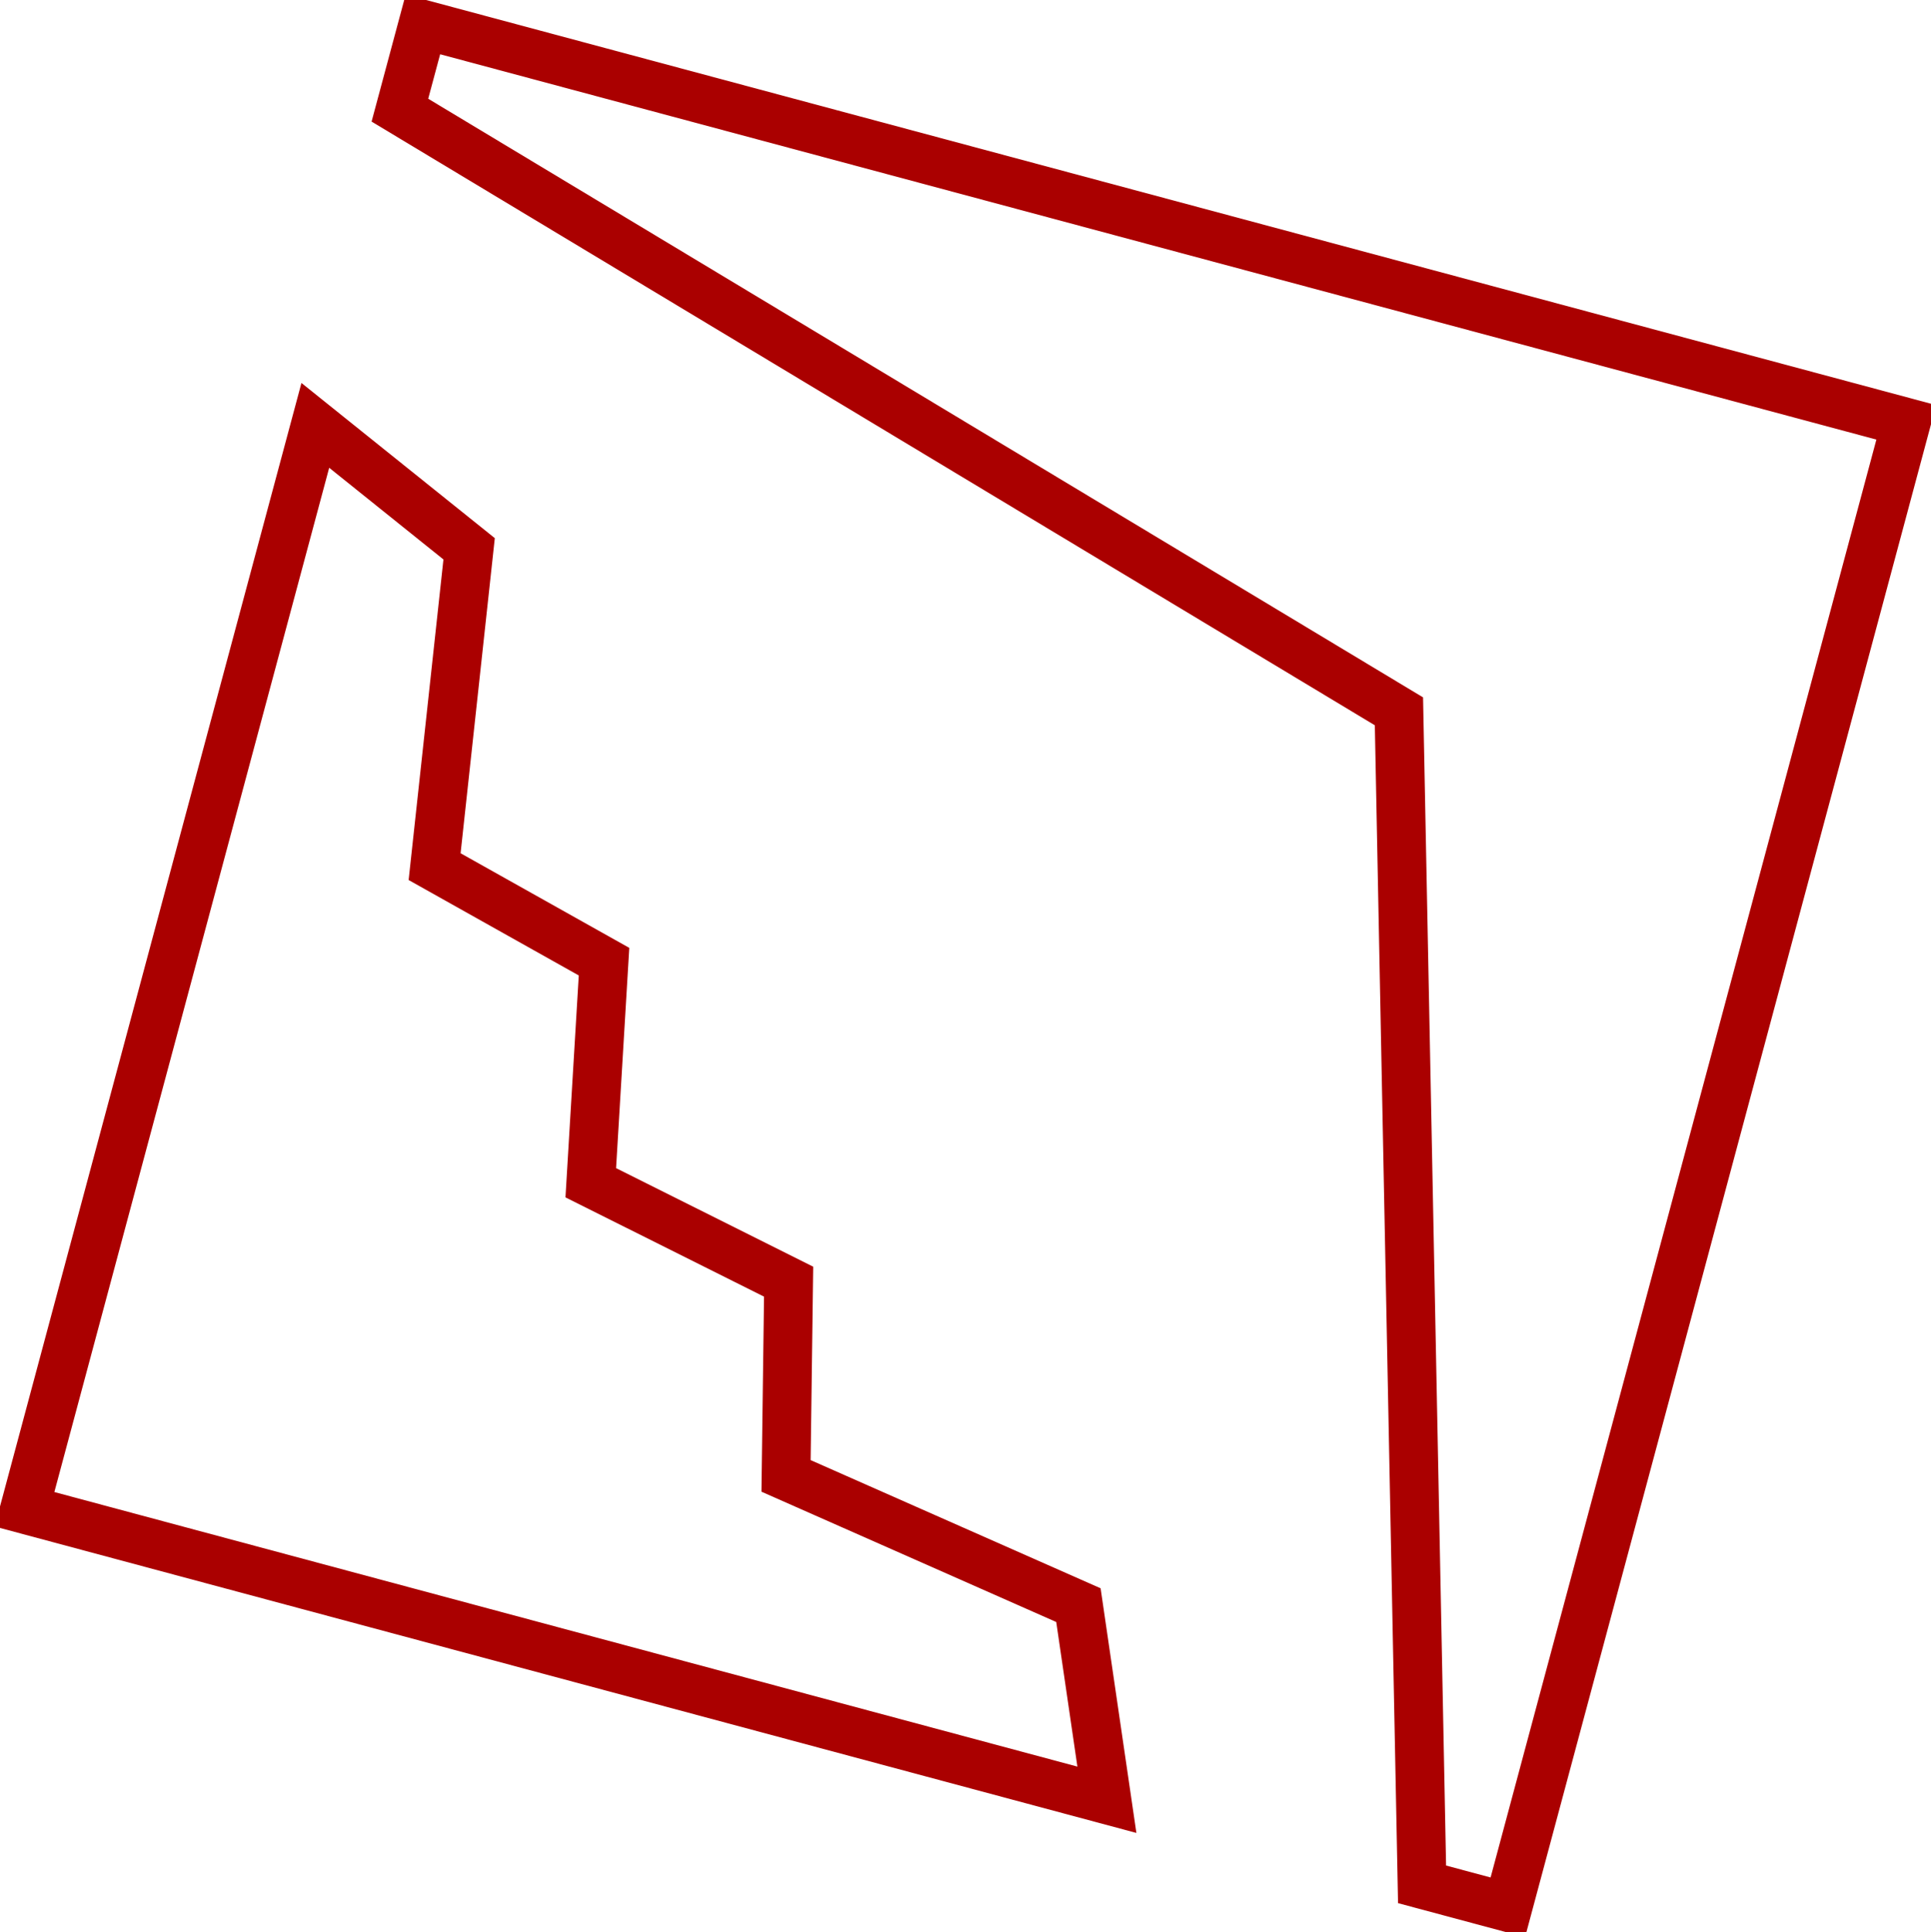 <?xml version="1.0" encoding="UTF-8"?>
<!-- Created with Inkscape (http://www.inkscape.org/) -->
<svg width="94.267mm" height="94.315mm" version="1.1" viewBox="0 0 94.267 94.315" xmlns="http://www.w3.org/2000/svg">
 <g transform="translate(19.124 -21.446)">
  <g transform="matrix(.556 0 0 .556 4.92 22.935)">
   <path d="m-6.112-0.537-2.021 7.53 87.718 52.777 2.03 102.98 7.53 2.021 34.984-130.37zm-9.447 35.203c-8.569 31.933-16.966 63.224-25.535 95.157l95.037 25.503-2.499-17.086-25.673-11.347 0.225-17.052-17.37-8.683 1.163-19.411-14.874-8.341 3.03-27.904z" fill="none" stroke="#a00" stroke-width="4.282" style="paint-order:normal"/>
  </g>
 </g>
</svg>
